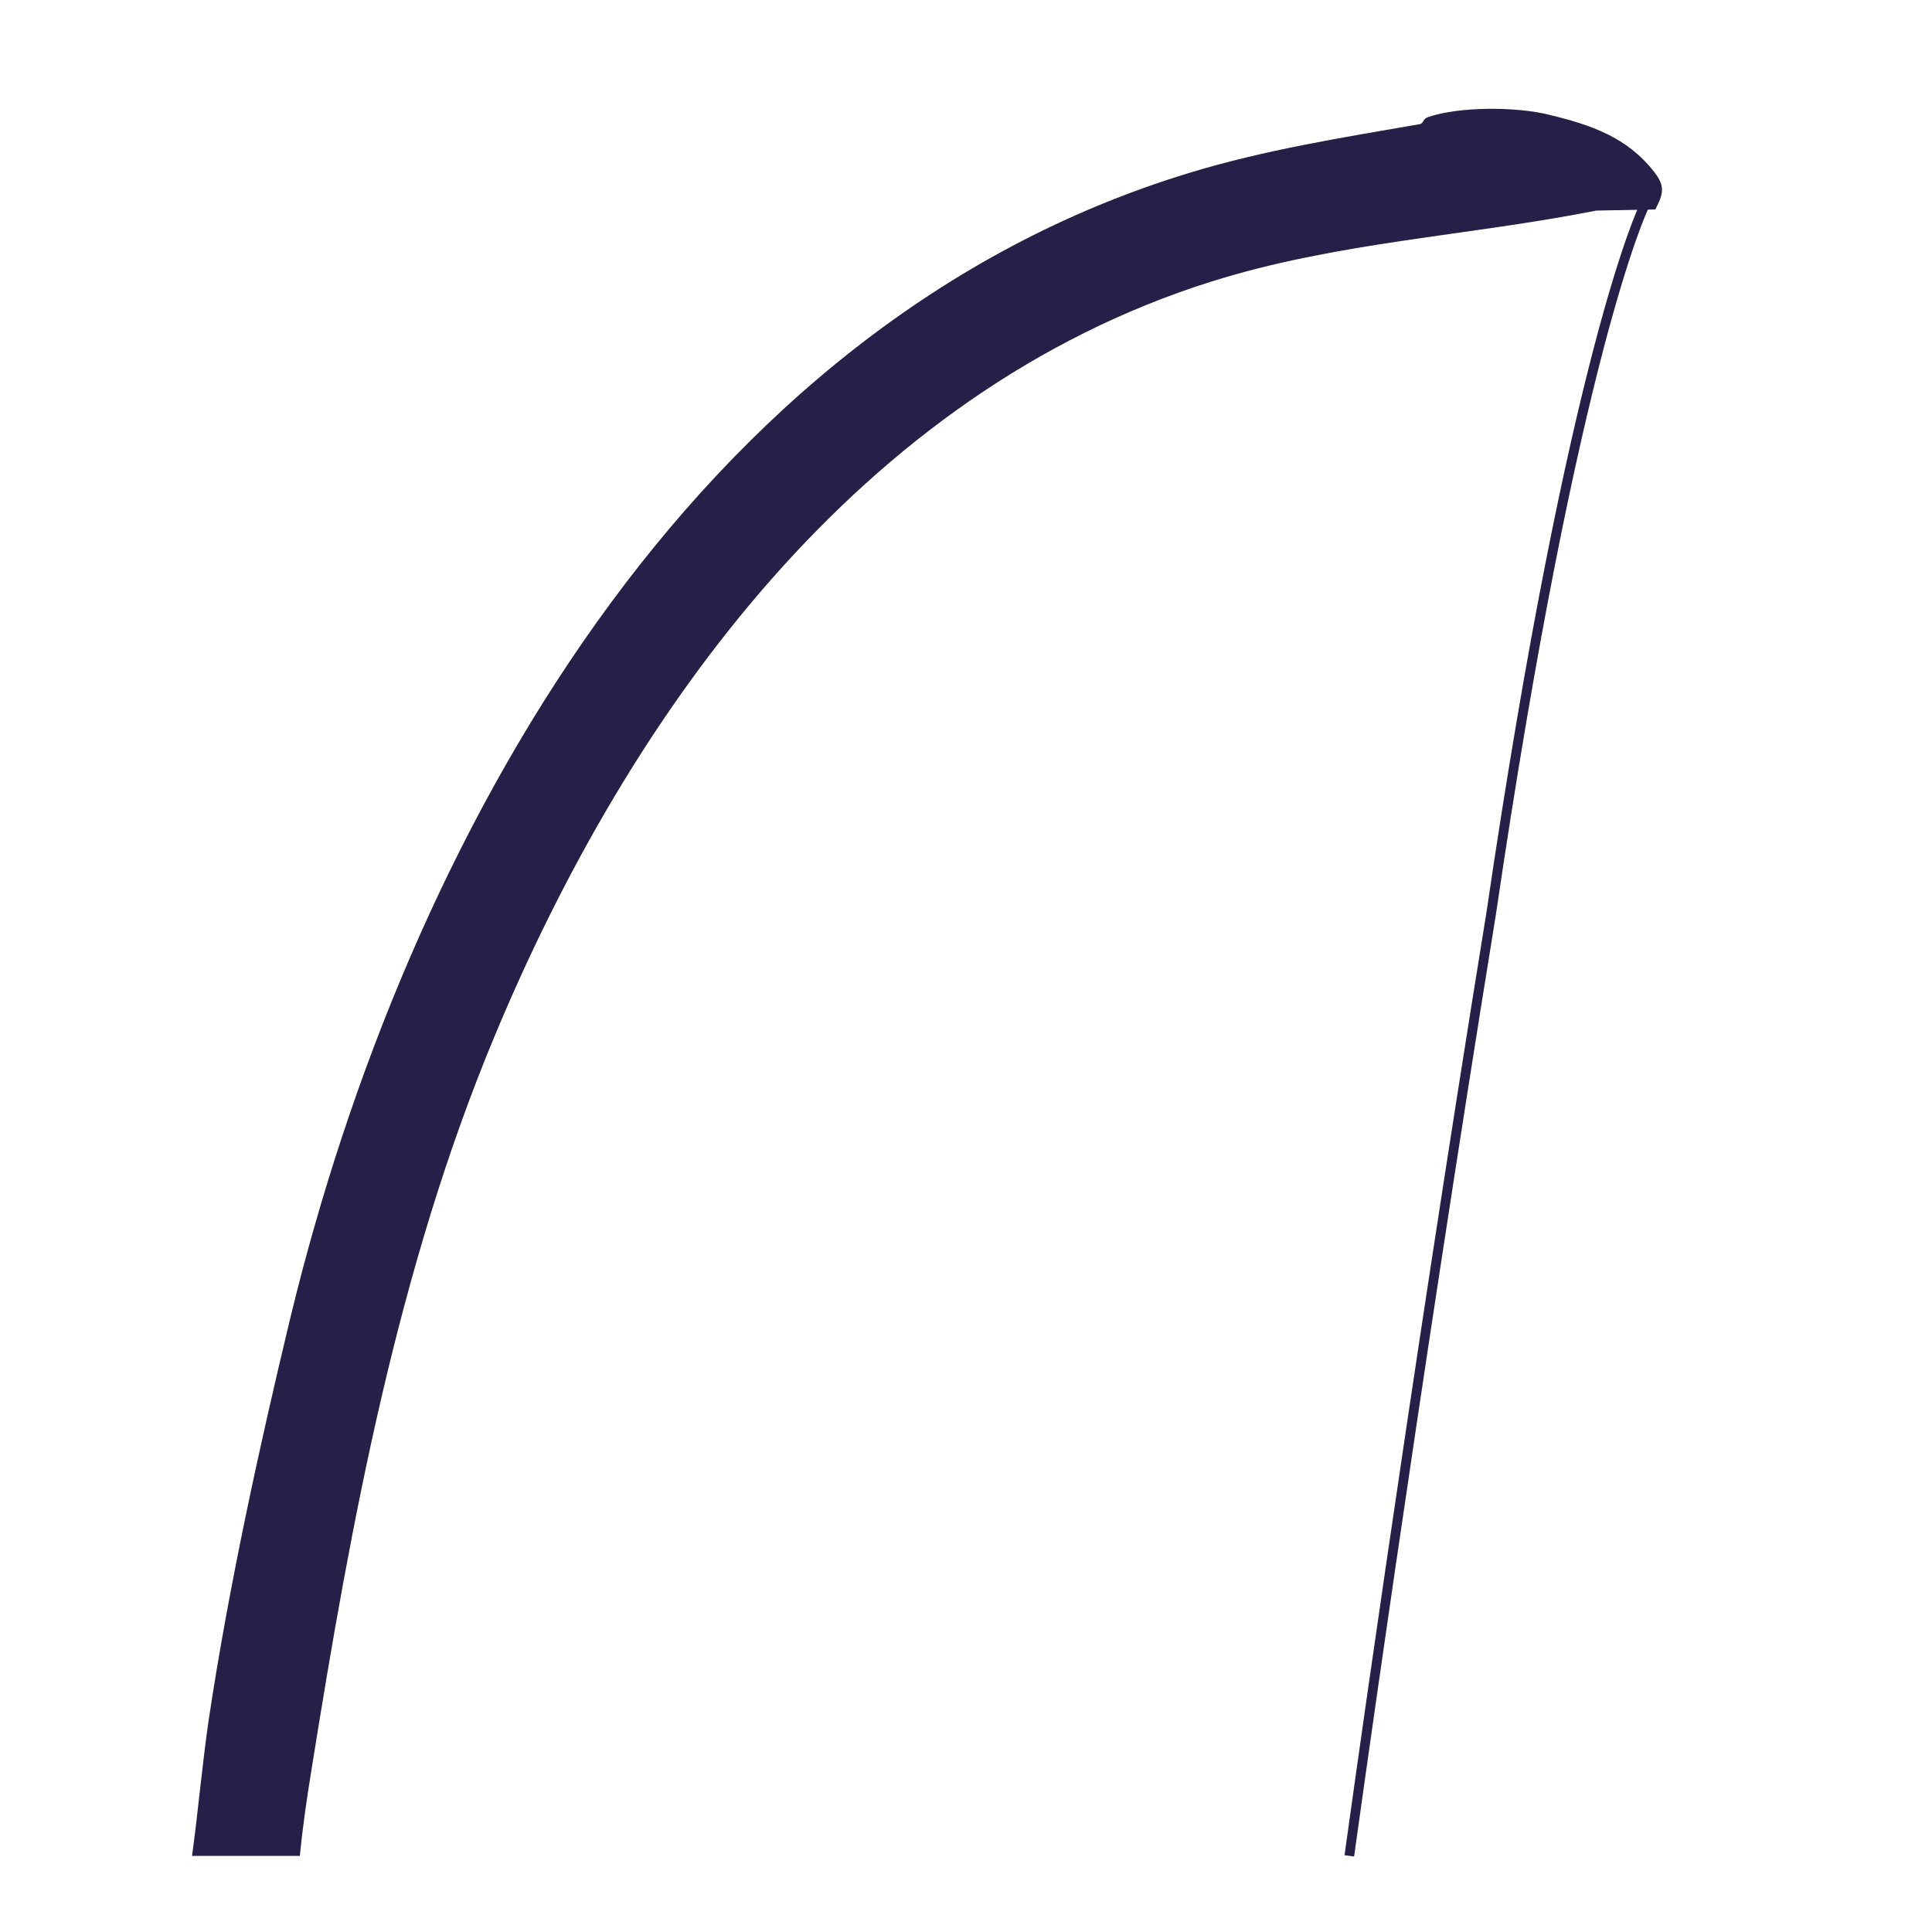 <?xml version="1.0" encoding="UTF-8"?>
<svg id="Capa_1" xmlns="http://www.w3.org/2000/svg" version="1.1" viewBox="0 0 50 50">
  <!-- Generator: Adobe Illustrator 29.8.2, SVG Export Plug-In . SVG Version: 2.1.1 Build 3)  -->
  <defs>
    <style>
      .st0 {
        fill: none;
        stroke: #261f47;
        stroke-miterlimit: 10;
        stroke-width: .25px;
      }

      .st1 {
        fill: #261f47;
      }
    </style>
  </defs>
  <path class="st1" d="M7.76,48.03h-2.79c.16-1.17.26-2.34.43-3.51.51-3.41,1.32-7.12,2.13-10.48,3-12.33,10.35-25.63,23.23-29.56,1.96-.6,3.98-.92,6-1.27.09-.04.06-.13.2-.18.81-.28,2.3-.27,3.13-.06,1.08.26,2.02.58,2.72,1.48.29.37.24.56.03.97l-1.53.03c-3.33.66-6.7.81-9.97,1.84-9.07,2.86-15.04,11.11-18.55,19.55-2.5,6-3.71,12.57-4.73,18.97-.12.74-.23,1.48-.3,2.23h0Z"/>
  <path class="st0" d="M42.54,5.36s-1.8,3.67-3.95,18.29c-2.05,12.62-3.67,24.38-3.67,24.38"/>
</svg>